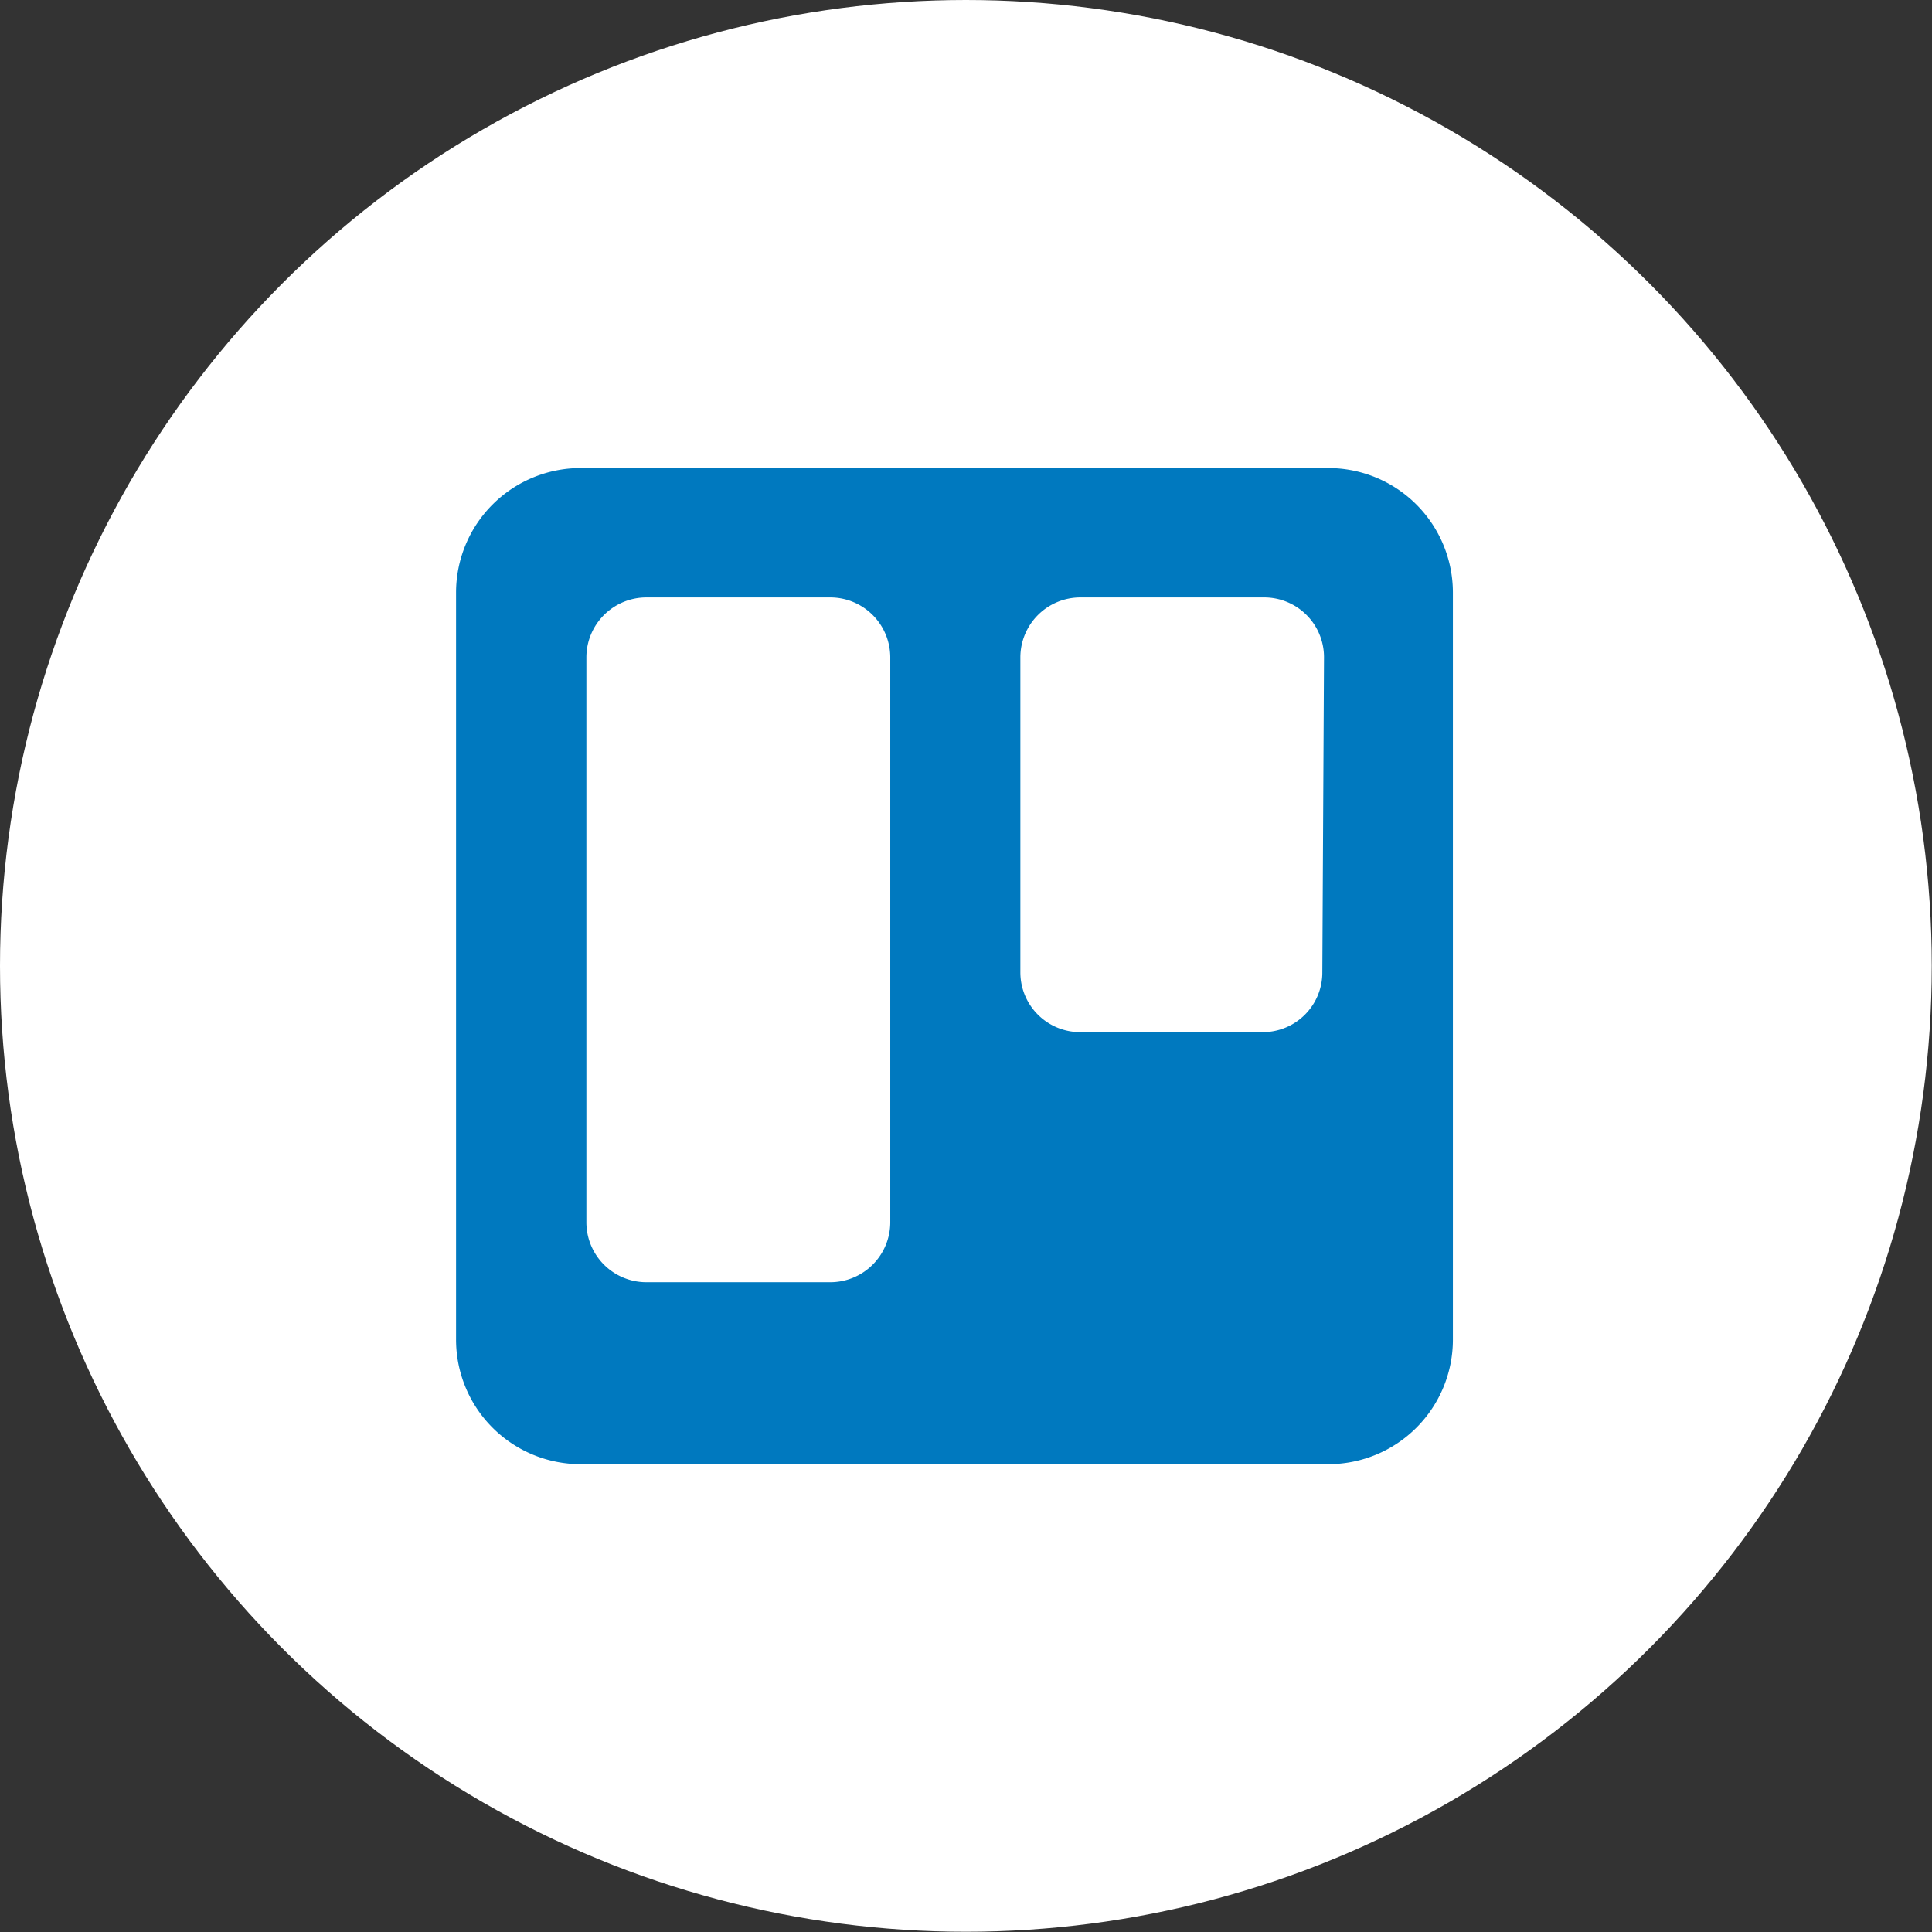 <?xml version="1.0" encoding="UTF-8"?> <svg xmlns="http://www.w3.org/2000/svg" xmlns:xlink="http://www.w3.org/1999/xlink" id="Services" viewBox="0 0 80.49 80.49"><rect x="0" y="0" width="80.49" height="80.49" fill="#333333" stroke="none"/><defs><style>.cls-1{fill:#fff;}.cls-2{fill:url(#linear-gradient);}</style><linearGradient id="linear-gradient" x1="19.04" y1="40.24" x2="60.53" y2="40.24" gradientUnits="userSpaceOnUse"><stop offset="0" stop-color="#0079bf"></stop><stop offset="1" stop-color="#0079bf"></stop></linearGradient></defs><title>1</title><circle class="cls-1" cx="40.24" cy="40.24" r="40.24"></circle><path class="cls-2" d="M55.34,19.5H24.23A5.19,5.19,0,0,0,19,24.69V55.8A5.19,5.19,0,0,0,24.23,61H55.34a5.19,5.19,0,0,0,5.19-5.19V24.69A5.19,5.19,0,0,0,55.34,19.5ZM37.09,50.93a2.5,2.5,0,0,1-2.49,2.49H26.92a2.5,2.5,0,0,1-2.49-2.49V27.38a2.5,2.5,0,0,1,2.49-2.49H34.6a2.5,2.5,0,0,1,2.49,2.49Zm18-10.38A2.48,2.48,0,0,1,52.65,43H45a2.49,2.49,0,0,1-2.49-2.49V27.38A2.5,2.5,0,0,1,45,24.89h7.68a2.49,2.49,0,0,1,2.48,2.49Z"></path></svg> 